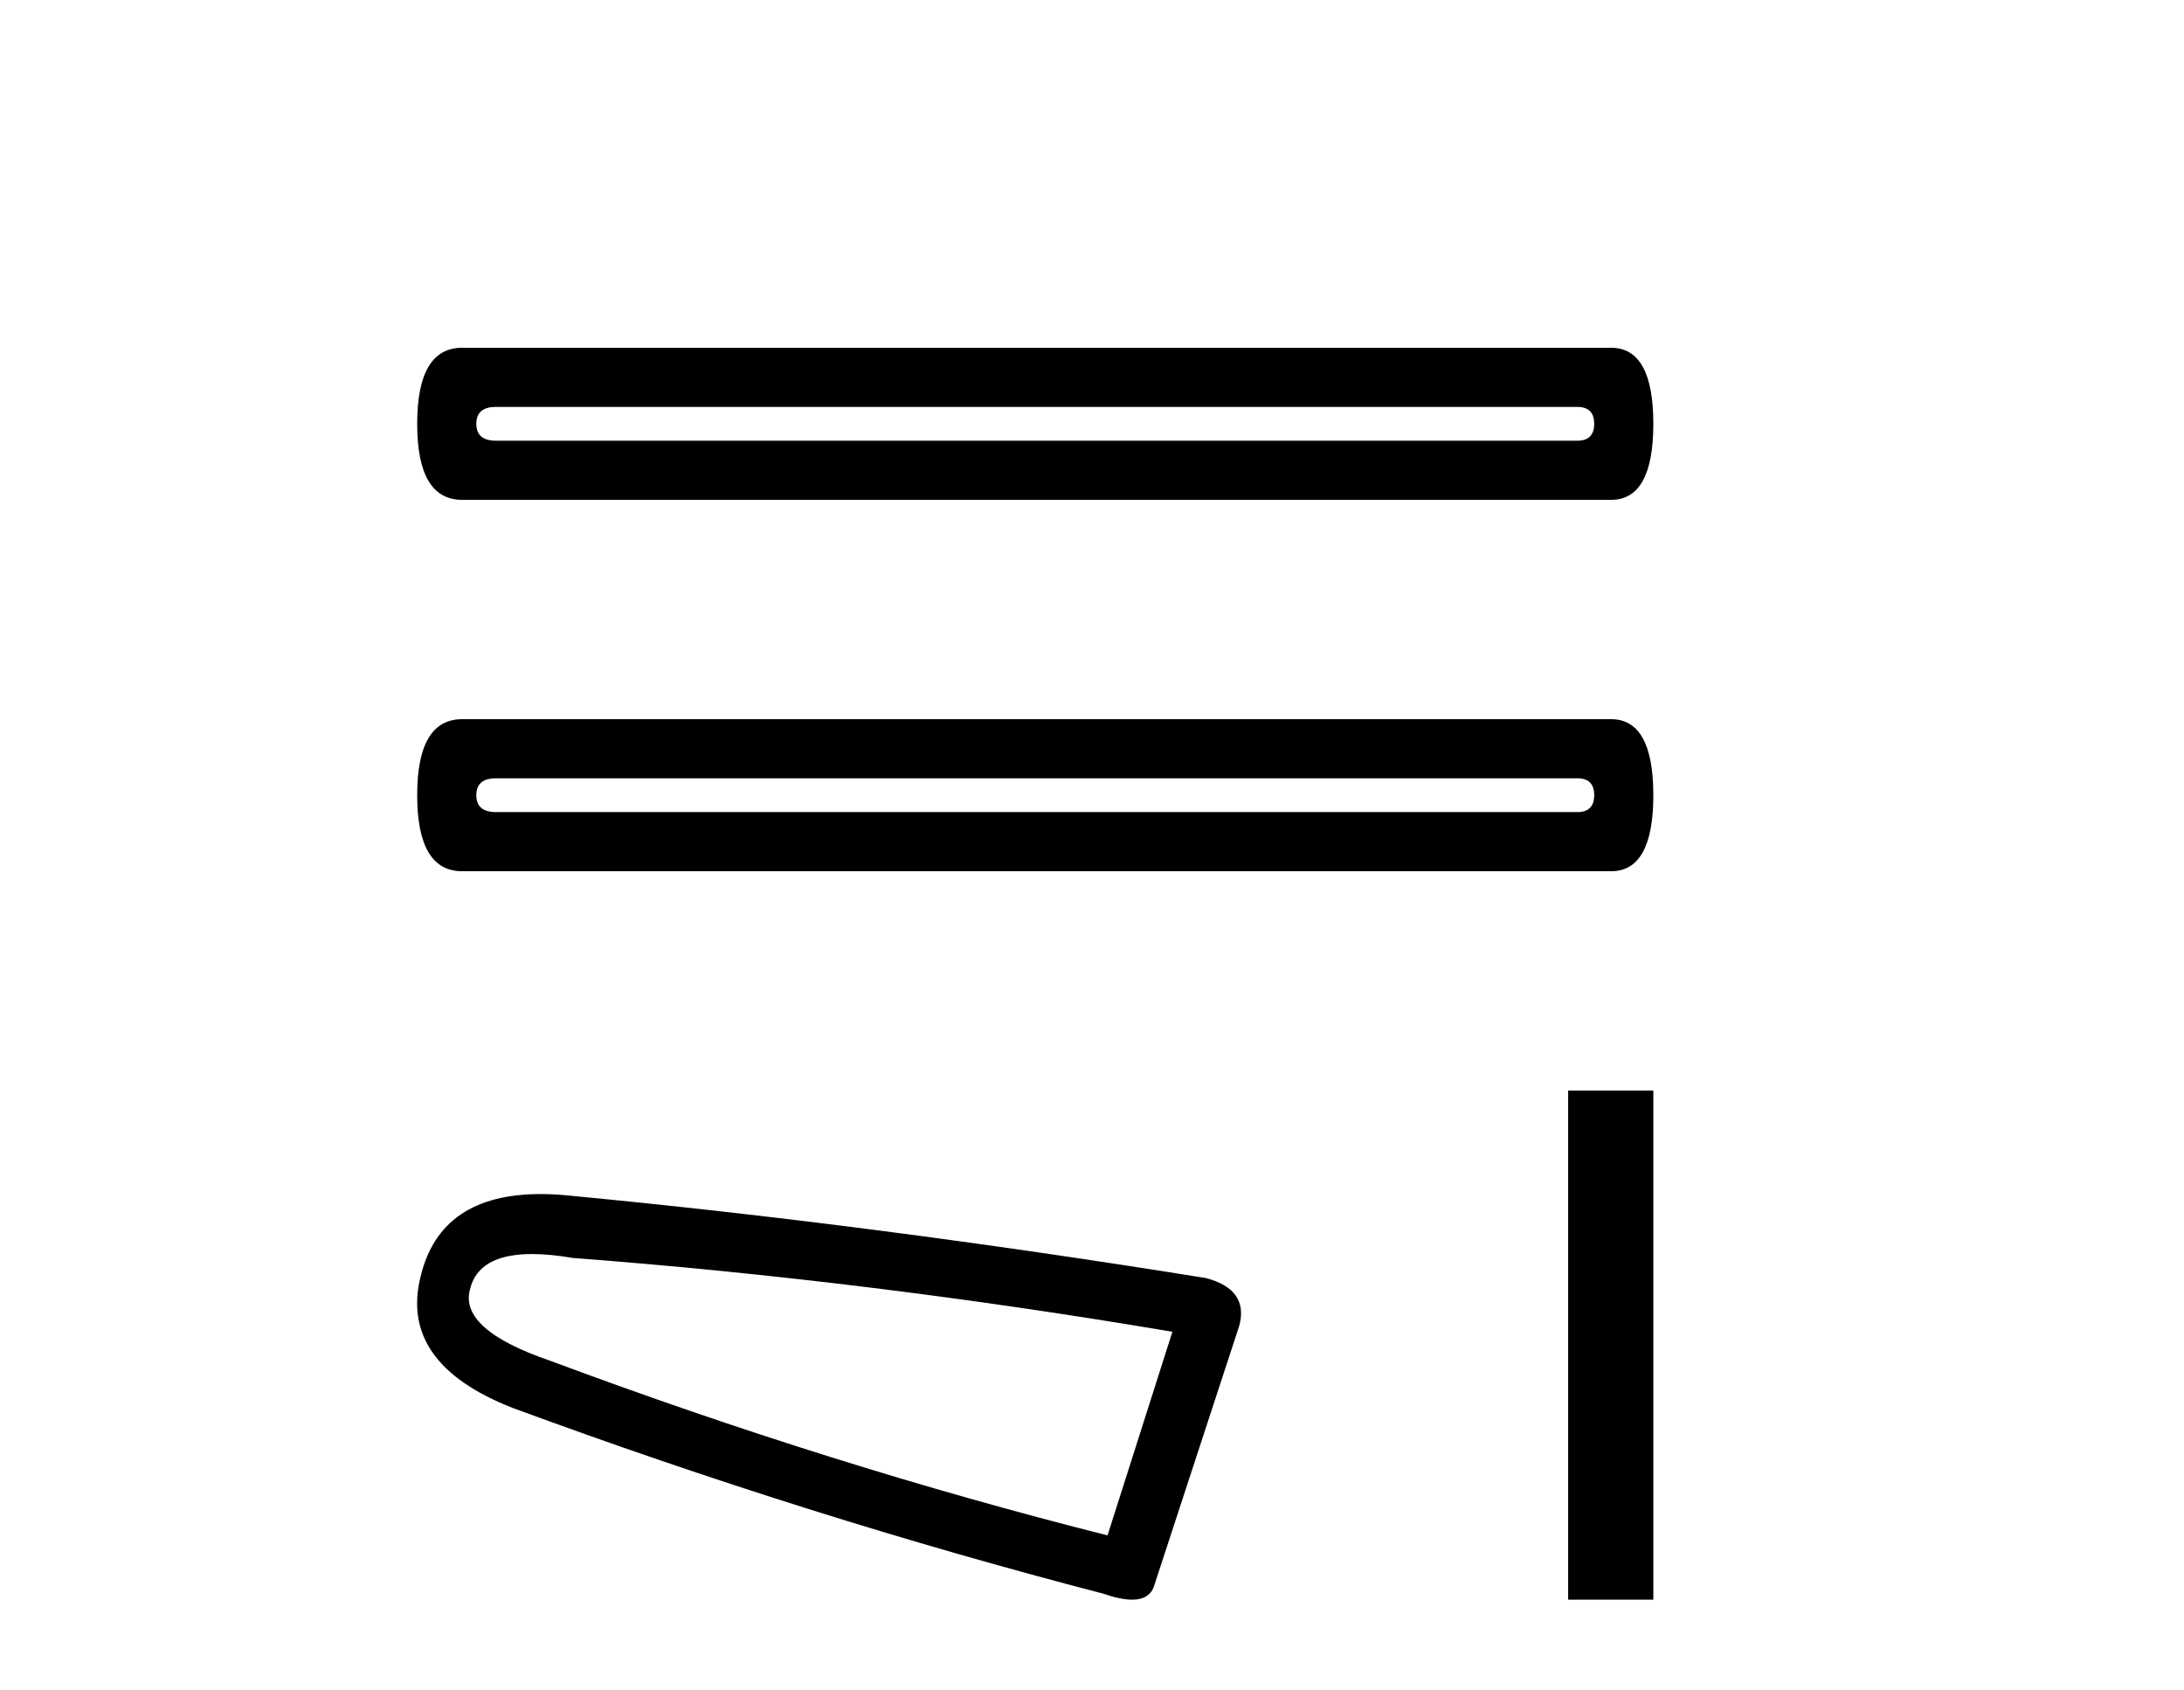 <?xml version='1.0' encoding='UTF-8' standalone='yes'?><svg xmlns='http://www.w3.org/2000/svg' xmlns:xlink='http://www.w3.org/1999/xlink' width='53.0' height='41.0' ><path d='M 38.277 9.872 Q 38.687 9.872 38.687 10.282 Q 38.687 10.692 38.277 10.692 L 12.037 10.692 Q 11.559 10.692 11.559 10.282 Q 11.559 9.872 12.037 9.872 ZM 11.217 8.437 Q 10.124 8.437 10.124 10.282 Q 10.124 12.127 11.217 12.127 L 39.097 12.127 Q 40.122 12.127 40.122 10.282 Q 40.122 8.437 39.097 8.437 Z' style='fill:#000000;stroke:none' /><path d='M 38.277 18.882 Q 38.687 18.882 38.687 19.292 Q 38.687 19.702 38.277 19.702 L 12.037 19.702 Q 11.559 19.702 11.559 19.292 Q 11.559 18.882 12.037 18.882 ZM 11.217 17.448 Q 10.124 17.448 10.124 19.292 Q 10.124 21.137 11.217 21.137 L 39.097 21.137 Q 40.122 21.137 40.122 19.292 Q 40.122 17.448 39.097 17.448 Z' style='fill:#000000;stroke:none' /><path d='M 12.912 30.424 Q 13.346 30.424 13.903 30.519 Q 21.068 31.062 28.451 32.31 L 26.877 37.25 Q 20.2 35.567 13.36 33.016 Q 11.134 32.256 11.406 31.279 Q 11.609 30.424 12.912 30.424 ZM 13.12 28.969 Q 10.695 28.969 10.211 30.953 Q 9.668 33.07 12.437 34.156 Q 19.657 36.816 26.768 38.662 Q 27.19 38.809 27.473 38.809 Q 27.917 38.809 28.017 38.444 L 30.079 32.147 Q 30.297 31.279 29.265 31.007 Q 21.177 29.705 13.74 28.999 Q 13.415 28.969 13.12 28.969 Z' style='fill:#000000;stroke:none' /><path d='M 38.055 26.458 L 38.055 38.809 L 40.122 38.809 L 40.122 26.458 Z' style='fill:#000000;stroke:none' /></svg>